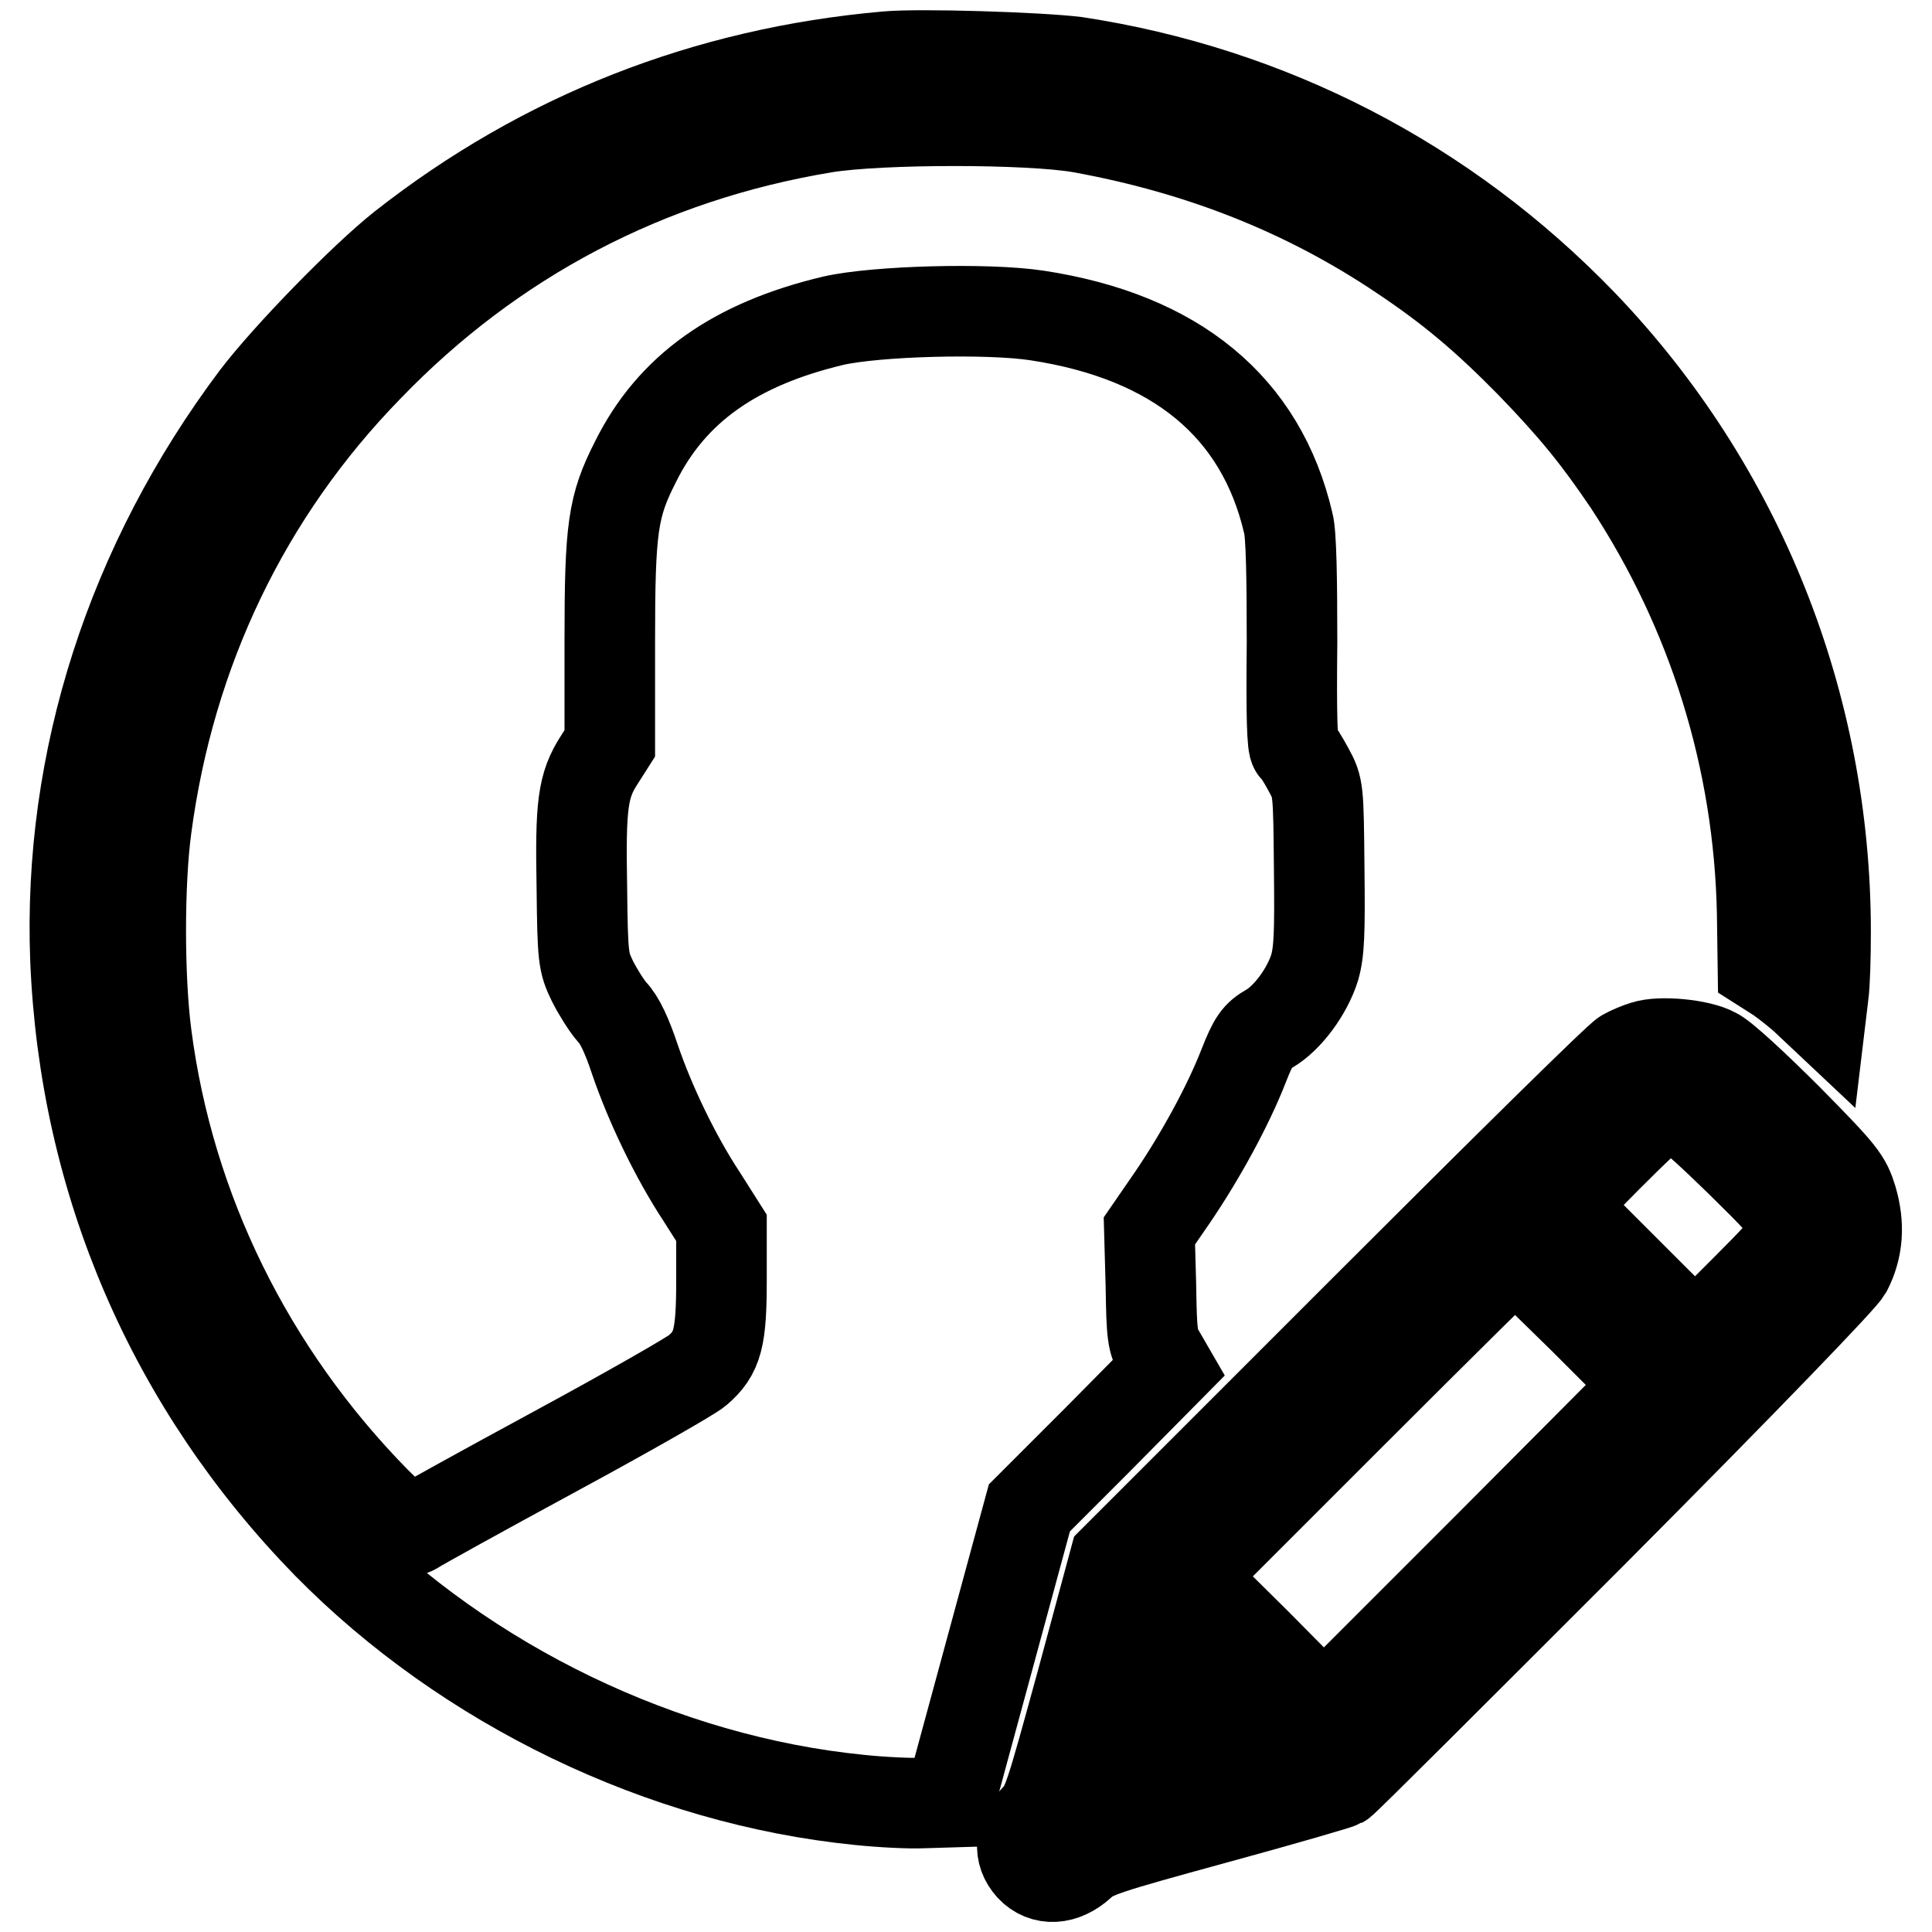 <?xml version="1.0" encoding="utf-8"?>
<!-- Svg Vector Icons : http://www.onlinewebfonts.com/icon -->
<!DOCTYPE svg PUBLIC "-//W3C//DTD SVG 1.1//EN" "http://www.w3.org/Graphics/SVG/1.1/DTD/svg11.dtd">
<svg version="1.1" xmlns="http://www.w3.org/2000/svg" xmlns:xlink="http://www.w3.org/1999/xlink" x="0px" y="0px" viewBox="0 0 256 256" enable-background="new 0 0 256 256" xml:space="preserve">
<g><g><g><path stroke-width="12" fill-opacity="0" stroke="#000000"  d="M117.5,7.5C93.6,9.6,72,18.1,53.4,32.7c-5.2,4.1-15.4,14.6-19.5,20c-16.5,22-24.9,48-23.9,74.4c1.2,29.5,12.8,56.4,33.4,77.5c18.4,18.7,44.4,31.3,70.5,33.9c2.9,0.3,6.7,0.5,8.6,0.4l3.3-0.1l5.3-19.5l5.3-19.5l9.2-9.2l9.2-9.3l-1.1-1.9c-1-1.7-1.1-2.5-1.2-9.1l-0.2-7.2l3.1-4.5c3.6-5.3,7.3-12,9.4-17.4c1.3-3.3,1.8-4,3.4-4.9c2.4-1.4,5-4.9,6-8.1c0.6-2.1,0.7-4.5,0.6-13.1c-0.1-10.6-0.1-10.7-1.4-13.1c-0.7-1.3-1.5-2.6-1.8-2.8c-0.4-0.2-0.5-4.7-0.4-14c0-8.6-0.1-14.5-0.5-15.9c-3.6-15.4-14.9-24.7-33.3-27.5c-6.6-1-21.3-0.6-27,0.7c-13,3.1-21.4,9-26.2,18.7c-3,5.9-3.4,8.7-3.4,23.8v13.5l-1.4,2.2c-2.2,3.4-2.5,6-2.3,16.9c0.1,9.4,0.2,9.9,1.4,12.4c0.7,1.4,1.9,3.3,2.6,4.1c1,1,2,3.2,3,6.2c2,5.9,5.4,13,8.9,18.3l2.6,4.1v6.9c0,7.7-0.5,9.7-3.2,12c-0.8,0.7-9.2,5.5-18.8,10.7s-17.9,9.8-18.5,10.2c-1.1,0.7-1.2,0.5-5.3-3.5c-16.8-17.1-27.4-38.7-30.4-61.8c-1-7.6-1-20.3,0-27.6c3.1-23.3,13.1-44.3,29.4-61c16.4-17,36.9-27.8,60.5-31.7c7.4-1.2,27-1.2,33.9,0c16,2.9,30,8.5,42.5,16.9c6.6,4.4,11.2,8.3,17.1,14.3c5.8,6,8.8,9.7,13,15.9c11.1,16.9,17.3,36.5,17.7,57.1l0.1,7.1l2.2,1.4c1.1,0.8,2.9,2.2,3.8,3.1l1.7,1.6l0.3-2.5c0.2-1.4,0.3-5.1,0.3-8.3c0-30.2-11.5-58.9-32.2-80.5c-18.2-18.9-41.5-30.9-67.2-34.8C137.5,7.6,121.9,7.1,117.5,7.5z"/><path stroke-width="12" fill-opacity="0" stroke="#000000"  d="M217.9,138.6c-0.7,0.2-1.9,0.7-2.6,1.1c-0.8,0.4-16.3,15.7-34.5,33.9l-33.1,33.1l-4.4,16.3c-4.2,15.3-4.5,16.4-6.1,18c-2.1,2.2-2.3,4.5-0.6,6.4c1.7,1.8,4.3,1.7,6.6-0.4c1.6-1.5,3.2-2,17.8-6c8.8-2.4,16.4-4.6,16.7-4.8c0.4-0.2,15.4-15.2,33.4-33.2c20.6-20.7,32.9-33.5,33.6-34.7c1.5-2.9,1.7-6,0.7-9.4c-0.8-2.6-1.3-3.3-8.5-10.6c-4.3-4.3-8.6-8.3-9.7-8.8C225.2,138.4,220,137.9,217.9,138.6z M230.5,153.8c9.4,9.3,9.3,8.5,0.6,17.3l-6.5,6.5l-8.9-8.9l-9-9l6.2-6.3c3.4-3.4,6.6-6.5,7.2-6.6C222,145.9,223.4,146.9,230.5,153.8z M209.8,174.7l8.8,8.8L197,205.2l-21.6,21.6l-8.9-9l-9-8.9l21.5-21.5c11.8-11.8,21.6-21.5,21.8-21.5C200.8,165.9,204.9,169.9,209.8,174.7z M166.7,230.5c0,0.3-17.8,5.2-18.1,5c0-0.1,1-4.3,2.4-9.3l2.5-9.2l6.6,6.6C163.8,227.2,166.7,230.3,166.7,230.5z"/></g></g></g>
</svg>